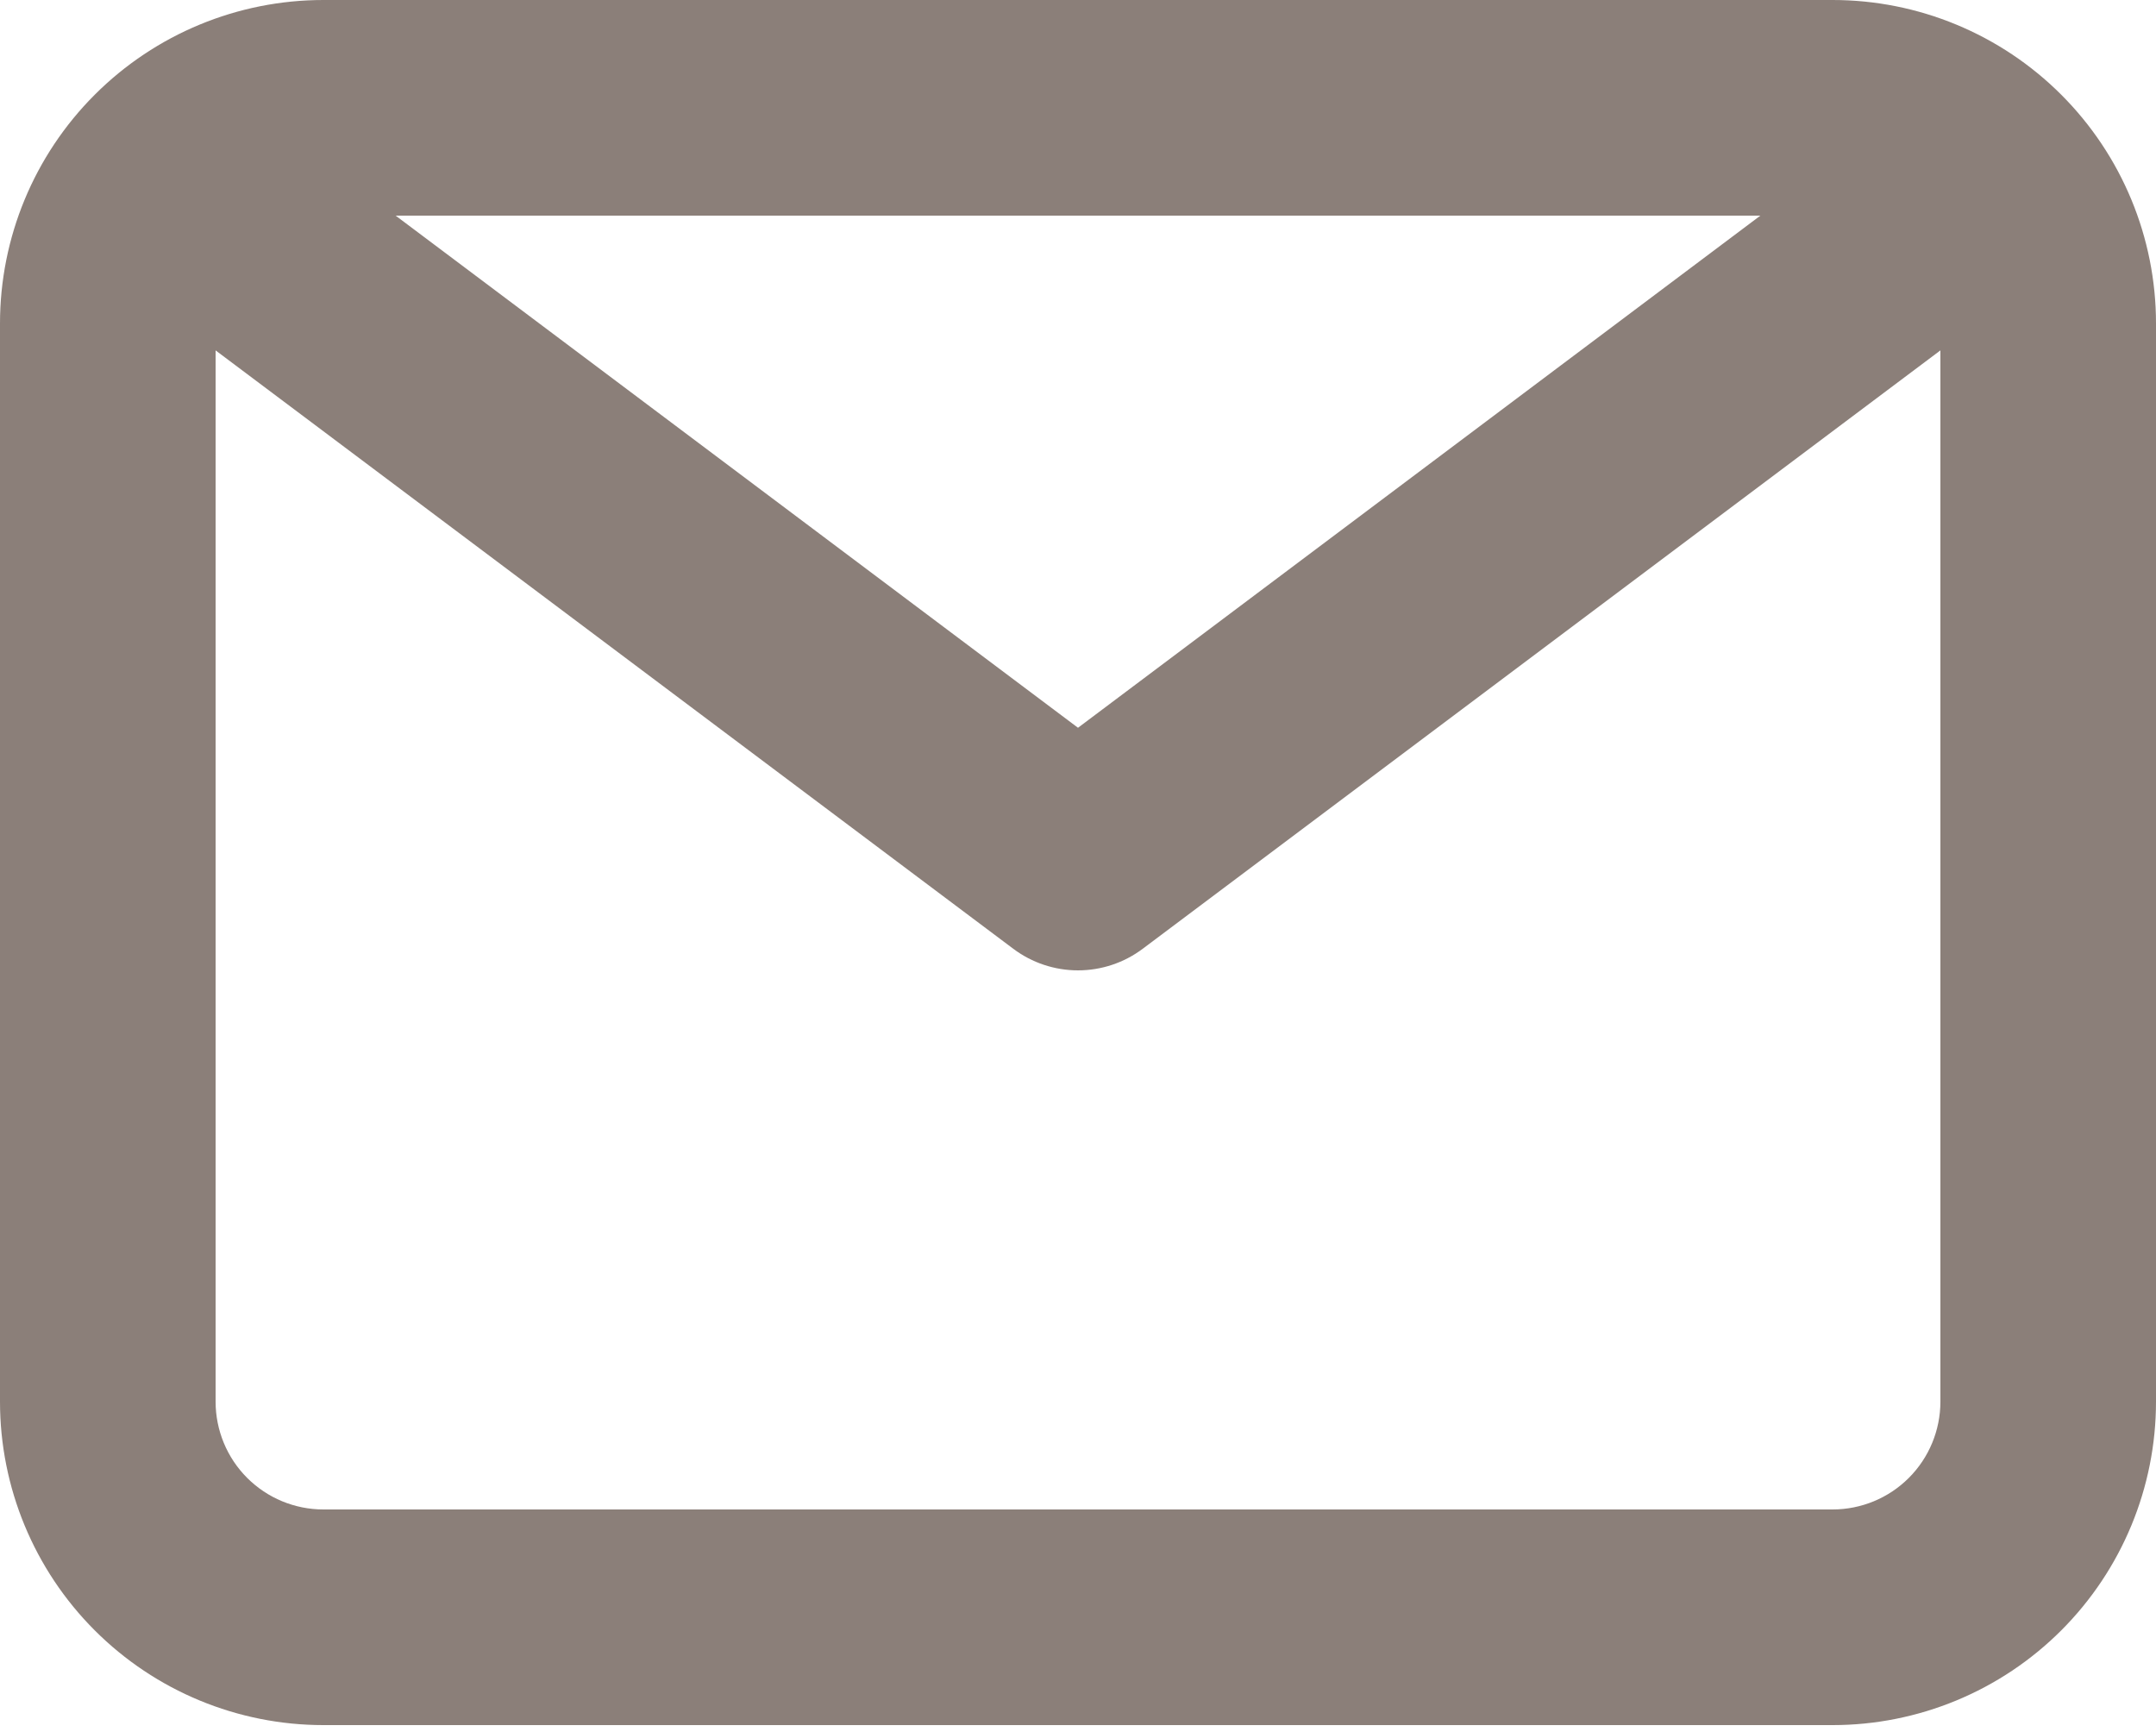 <svg xmlns="http://www.w3.org/2000/svg" width="61" height="49" viewBox="0 0 61 49" fill="none">
  <path d="M51.85 0H9.15C6.723 0 4.396 0.964 2.68 2.68C0.964 4.396 0 6.723 0 9.15V39.65C0 42.077 0.964 44.404 2.68 46.12C4.396 47.836 6.723 48.8 9.15 48.8H51.85C54.277 48.8 56.604 47.836 58.32 46.12C60.036 44.404 61 42.077 61 39.65V9.15C61 6.723 60.036 4.396 58.32 2.68C56.604 0.964 54.277 0 51.85 0ZM49.806 6.1L30.5 20.587L11.194 6.1H49.806ZM51.85 42.7H9.15C8.341 42.7 7.565 42.379 6.993 41.807C6.421 41.235 6.1 40.459 6.1 39.65V9.912L28.67 26.84C29.198 27.236 29.84 27.45 30.5 27.45C31.16 27.45 31.802 27.236 32.33 26.84L54.9 9.912V39.65C54.9 40.459 54.579 41.235 54.007 41.807C53.435 42.379 52.659 42.7 51.85 42.7Z" fill="#8B7F79"/>
</svg>